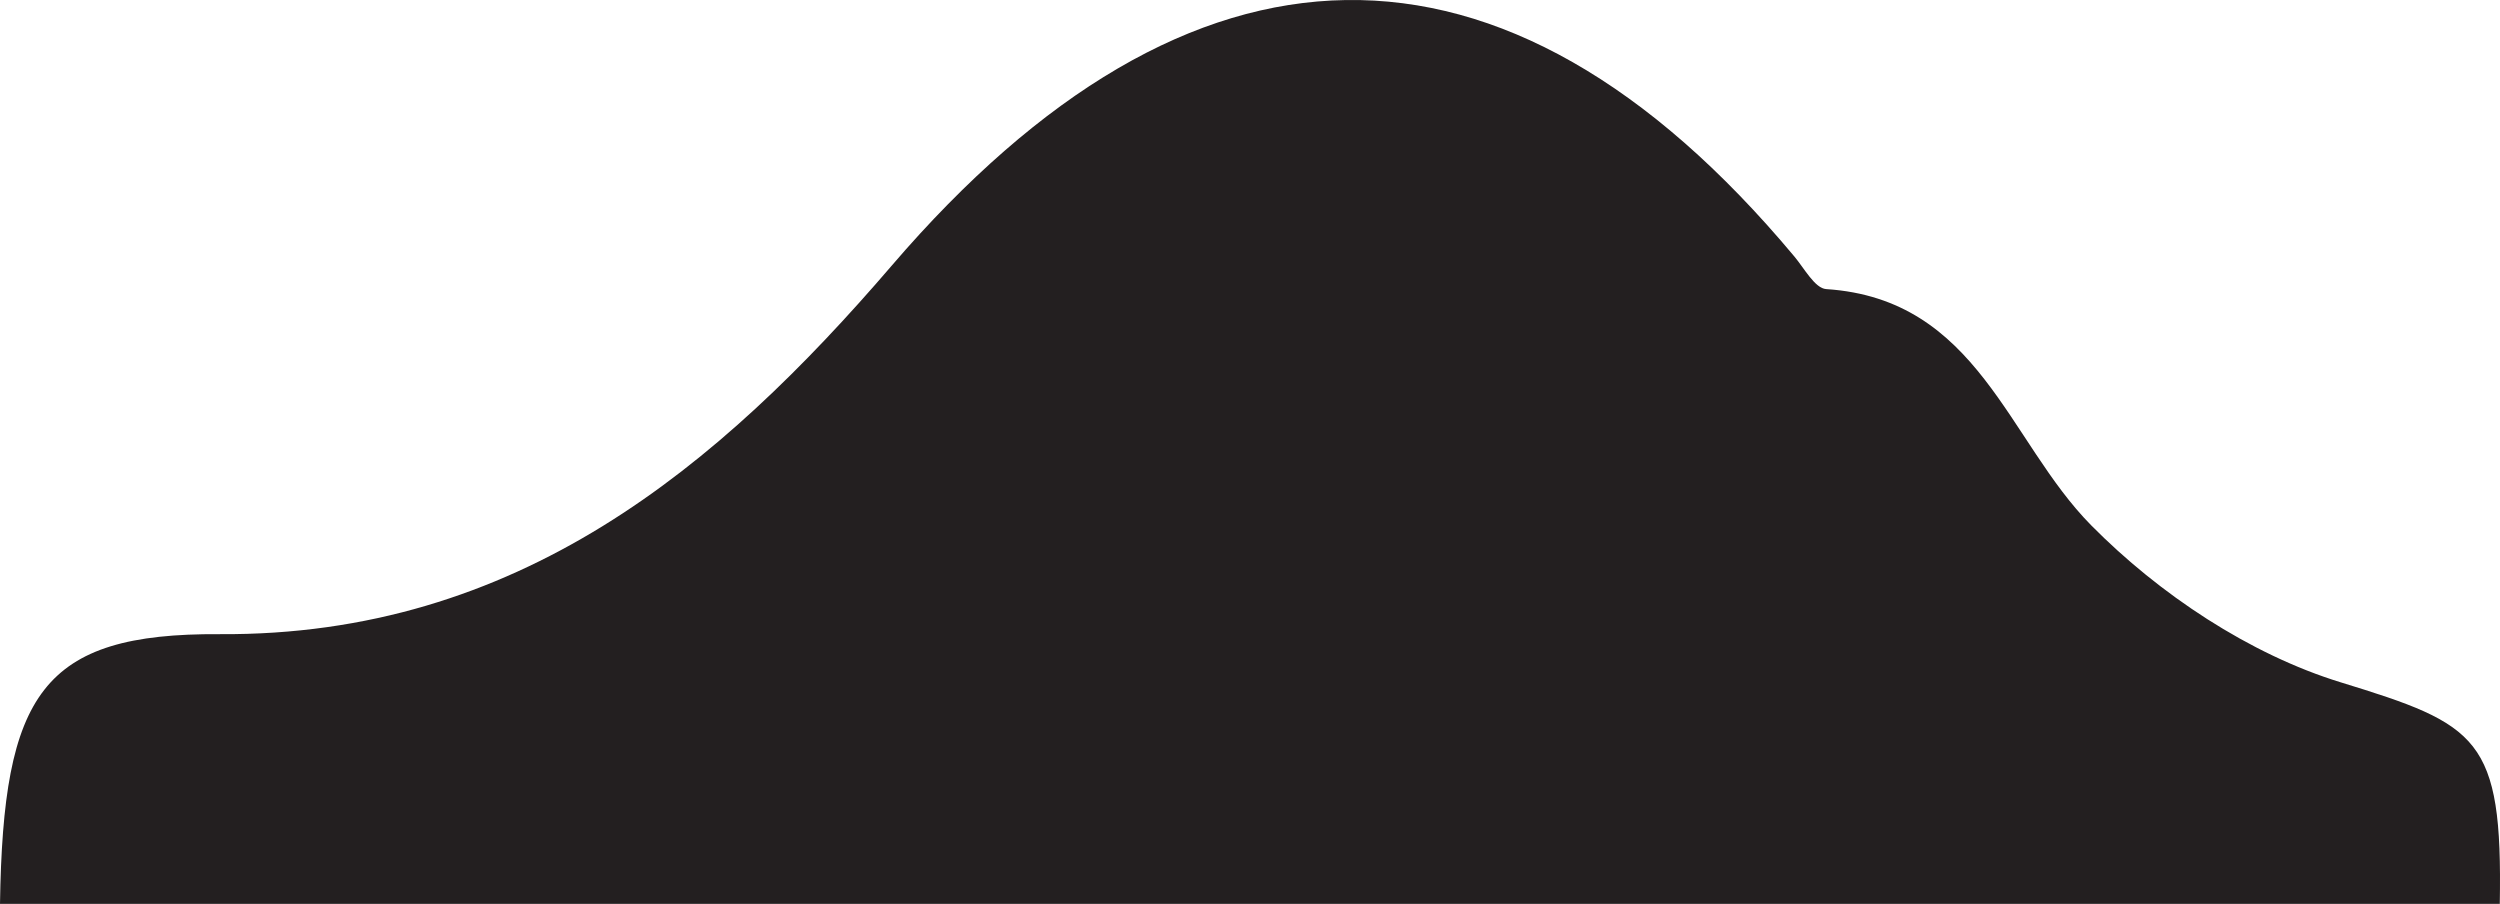 <svg xmlns="http://www.w3.org/2000/svg" viewBox="0 0 1615.97 584.26"><path d="M1615.83,584.26H0c2.05-135.7,26.92-175.08,142-174.34,192.4,1.23,322.41-107.72,434.55-238.39C769.26-53,971.75-59.39,1159.91,165.87c6.4,7.65,13.25,20.53,20.53,21,98.37,6.45,117.19,98,171.35,152.76,43.84,44.35,102.24,83.3,161.29,101.44,88.91,27.3,104.63,35.71,102.75,143.18" style="fill:#231f20"/><rect x="53.01" y="-1744.6" width="1871.83" height="8607.67" style="fill:none"/></svg>